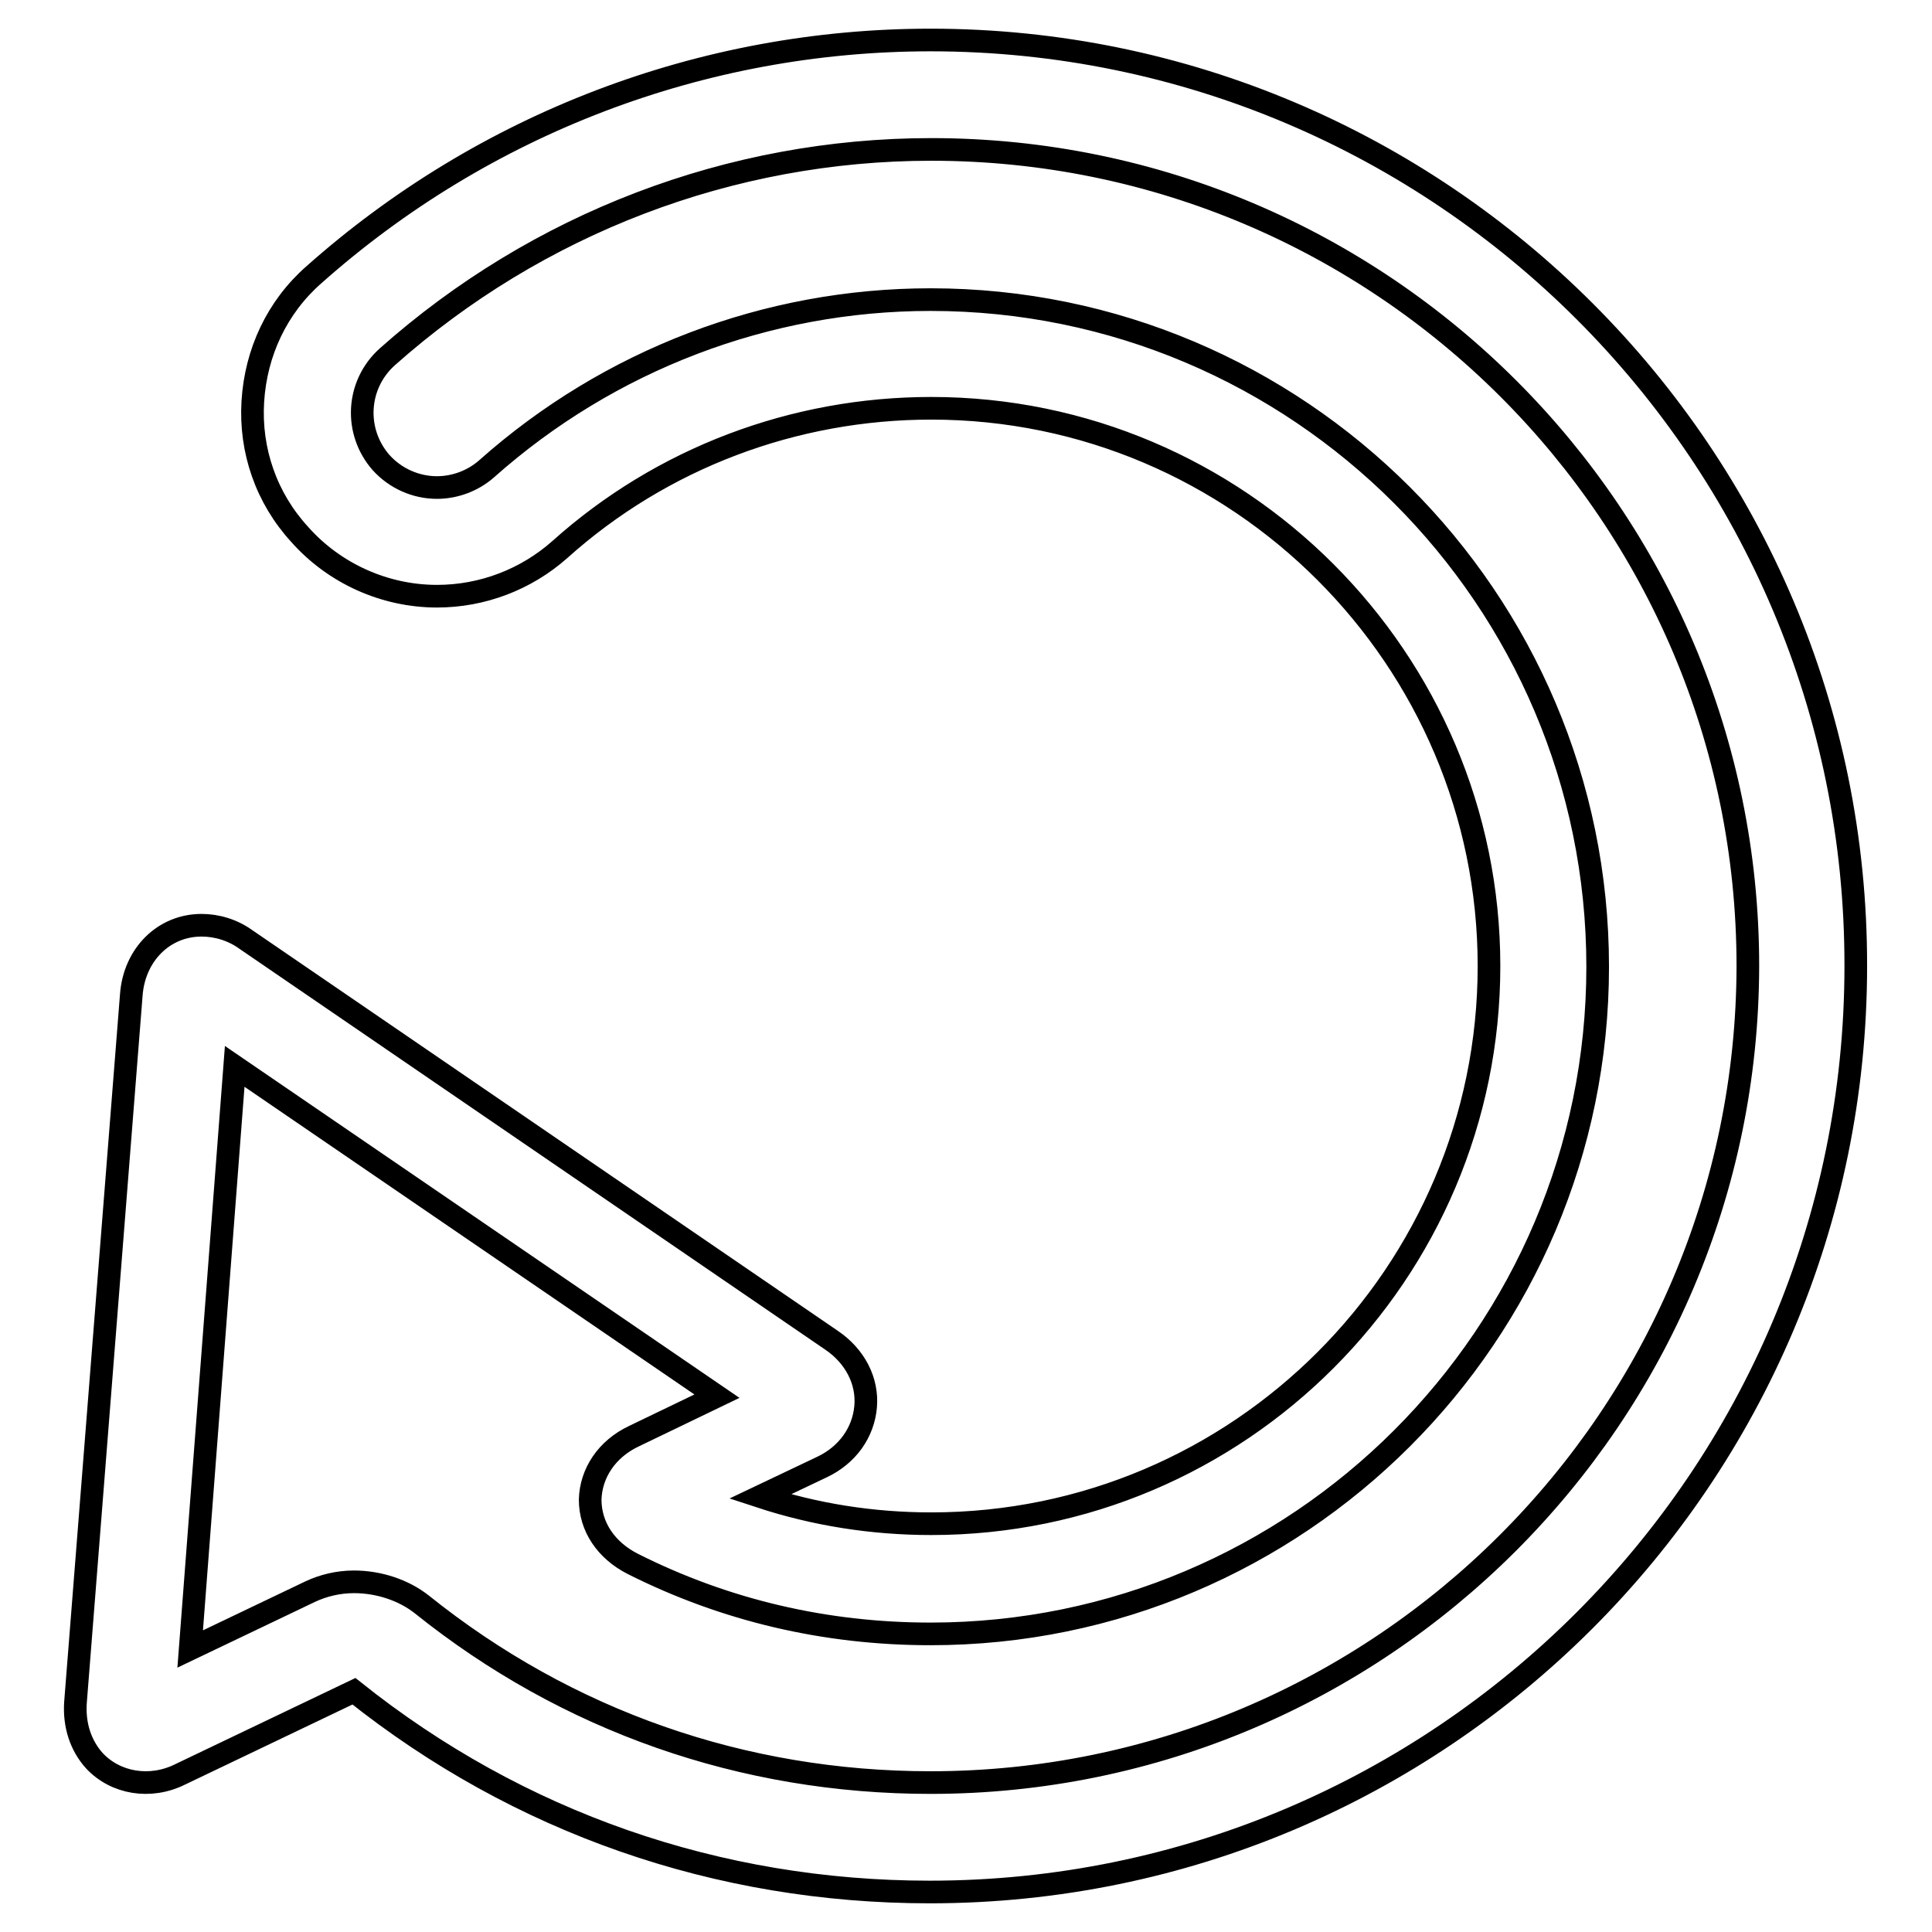 <?xml version="1.0" encoding="utf-8"?>
<!-- Svg Vector Icons : http://www.onlinewebfonts.com/icon -->
<!DOCTYPE svg PUBLIC "-//W3C//DTD SVG 1.1//EN" "http://www.w3.org/Graphics/SVG/1.1/DTD/svg11.dtd">
<svg version="1.1" xmlns="http://www.w3.org/2000/svg" xmlns:xlink="http://www.w3.org/1999/xlink" x="0px" y="0px" viewBox="0 0 256 256" enable-background="new 0 0 256 256" xml:space="preserve">
<g><g><g><g><path stroke-width="3" fill-opacity="0" stroke="#000000"  d="M123.3,5.3c-30.2,0-59.2,11.1-81.7,31.1c-4.9,4.3-7.7,10.3-8.1,16.8c-0.4,6.5,1.8,12.8,6.2,17.6c4.6,5.2,11.3,8.2,18.2,8.2c6,0,11.8-2.2,16.3-6.2c13.5-12.1,31-18.7,49.2-18.7c40.7,0,73.9,33.2,73.9,73.9c0,40.7-33.1,73.9-73.9,73.9c-7.8,0-15.4-1.2-22.7-3.6l8.2-3.9c3.4-1.6,5.5-4.6,5.8-8c0.3-3.4-1.4-6.7-4.5-8.8l-77.6-53.1c-1.8-1.3-3.9-1.9-5.9-1.9c-5,0-8.9,3.9-9.3,9.2L10,225.6c-0.2,3,0.7,5.7,2.5,7.7c2.8,3,7.4,3.8,11.4,1.8l23-11c21.8,17.4,48.2,26.6,76.3,26.6c67.7,0,122.7-55,122.7-122.7C246,60.3,190.9,5.3,123.3,5.3z M123.3,236.2c-24.9,0-48.2-8.2-67.4-23.6c-2.4-1.9-5.7-3-9-3c-2.1,0-4.1,0.5-5.8,1.3l-15.9,7.6l5.9-77.2l63.9,43.7l-11,5.3c-3.6,1.7-5.7,4.9-5.8,8.4c0,3.6,2.1,6.7,5.6,8.5c12.3,6.2,25.6,9.3,39.5,9.3c48.7,0,88.4-39.6,88.4-88.4c0-48.8-39.7-88.4-88.4-88.4c-21.7,0-42.6,8-58.8,22.4c-1.8,1.6-4.2,2.5-6.6,2.5c-2.8,0-5.5-1.2-7.4-3.3c-3.6-4.1-3.3-10.3,0.8-14c19.9-17.7,45.5-27.5,72.1-27.5c59.7,0,108.2,48.5,108.2,108.2C231.5,187.7,182.9,236.2,123.3,236.2z"/></g></g><g></g><g></g><g></g><g></g><g></g><g></g><g></g><g></g><g></g><g></g><g></g><g></g><g></g><g></g><g></g></g></g>
</svg>